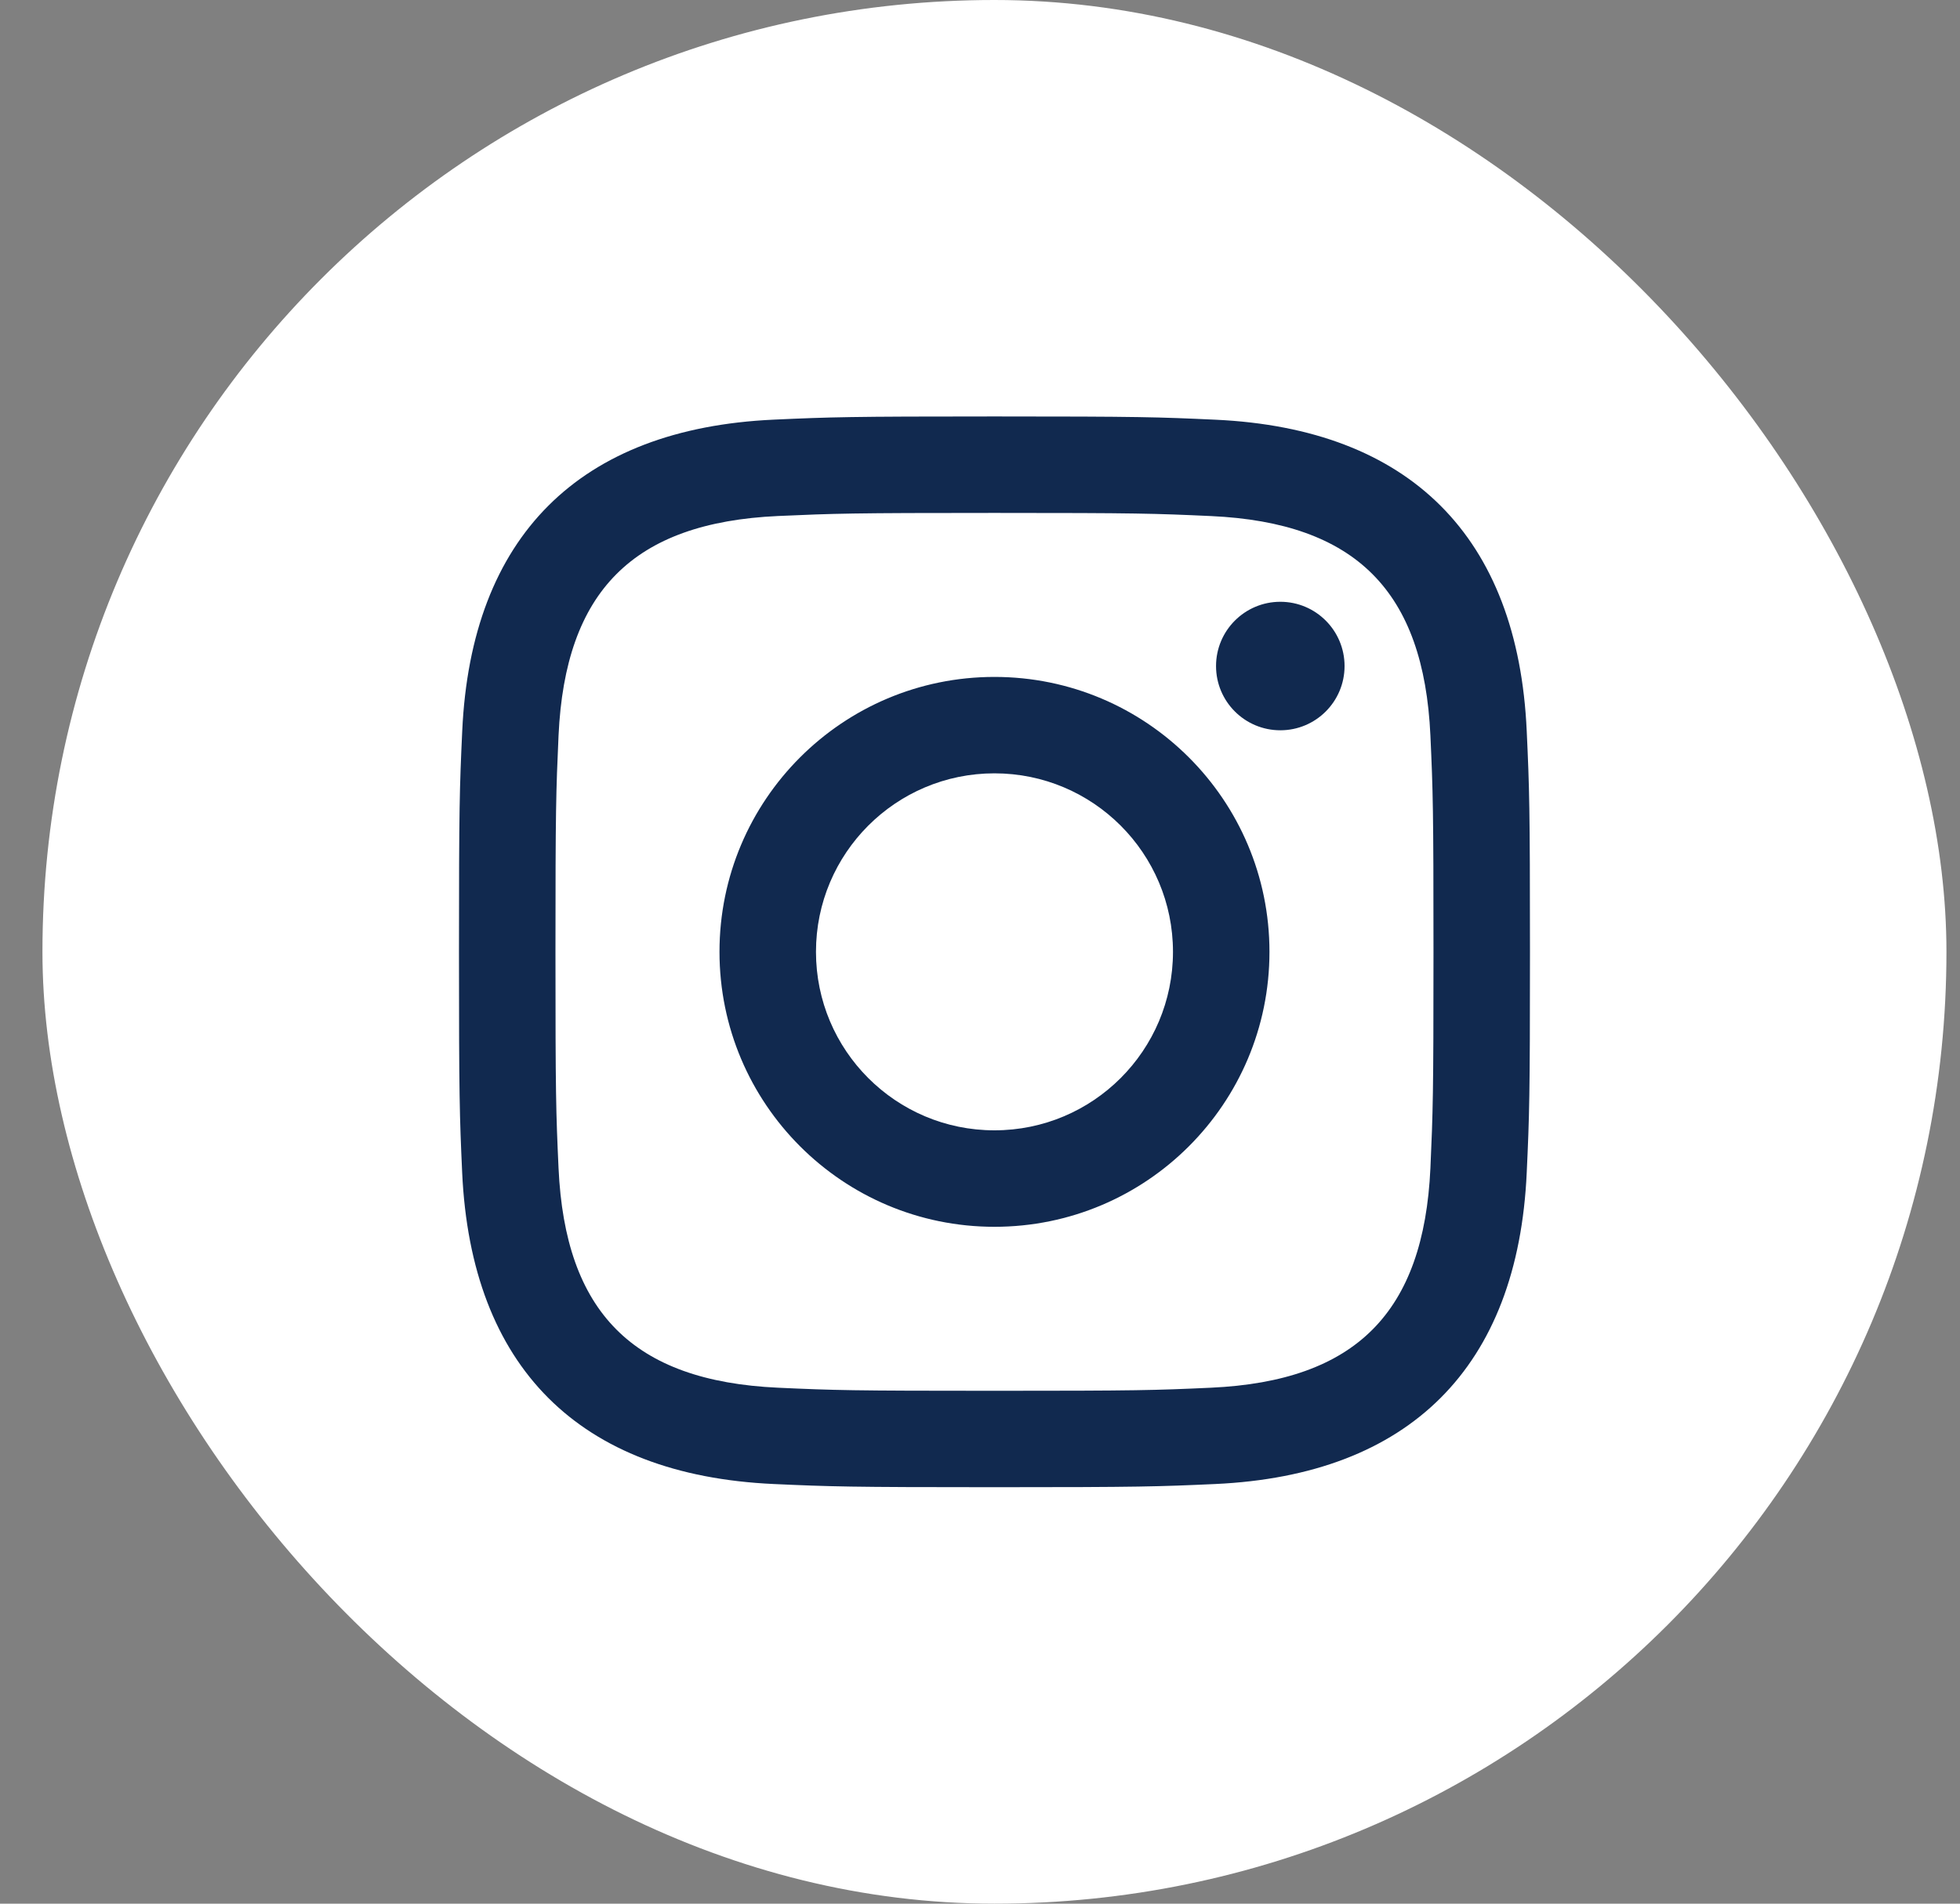 <svg width="35" height="34" viewBox="0 0 35 34" fill="none" xmlns="http://www.w3.org/2000/svg">
<rect x="0" y="0" width="35" height="34" fill="#808080" stroke="none"/>
<rect x="0.758" width="34" height="34" rx="17" fill="white"/>
<path fill-rule="evenodd" clip-rule="evenodd" d="M17.758 9.161C20.311 9.161 20.614 9.171 21.623 9.217C24.215 9.335 25.425 10.564 25.543 13.137C25.589 14.145 25.598 14.448 25.598 17.001C25.598 19.555 25.588 19.857 25.543 20.865C25.424 23.435 24.217 24.667 21.623 24.785C20.614 24.831 20.313 24.84 17.758 24.84C15.205 24.84 14.902 24.831 13.894 24.785C11.296 24.666 10.092 23.431 9.974 20.864C9.928 19.856 9.919 19.554 9.919 17C9.919 14.447 9.929 14.145 9.974 13.136C10.093 10.564 11.3 9.334 13.894 9.216C14.903 9.171 15.205 9.161 17.758 9.161ZM17.758 7.438C15.161 7.438 14.836 7.449 13.816 7.495C10.343 7.654 8.413 9.581 8.254 13.057C8.207 14.078 8.196 14.403 8.196 17C8.196 19.597 8.207 19.923 8.253 20.943C8.413 24.416 10.339 26.346 13.815 26.505C14.836 26.551 15.161 26.562 17.758 26.562C20.355 26.562 20.681 26.551 21.701 26.505C25.171 26.346 27.106 24.419 27.263 20.943C27.31 19.923 27.321 19.597 27.321 17C27.321 14.403 27.31 14.078 27.263 13.058C27.107 9.588 25.178 7.655 21.702 7.496C20.681 7.449 20.355 7.438 17.758 7.438ZM17.758 12.09C15.046 12.09 12.848 14.288 12.848 17C12.848 19.712 15.046 21.911 17.758 21.911C20.47 21.911 22.669 19.713 22.669 17C22.669 14.288 20.47 12.09 17.758 12.09ZM17.758 20.188C15.998 20.188 14.571 18.761 14.571 17C14.571 15.24 15.998 13.812 17.758 13.812C19.519 13.812 20.946 15.24 20.946 17C20.946 18.761 19.519 20.188 17.758 20.188ZM22.863 10.748C22.229 10.748 21.715 11.262 21.715 11.896C21.715 12.53 22.229 13.043 22.863 13.043C23.497 13.043 24.01 12.53 24.01 11.896C24.01 11.262 23.497 10.748 22.863 10.748Z" fill="#11294F"/>
</svg>
